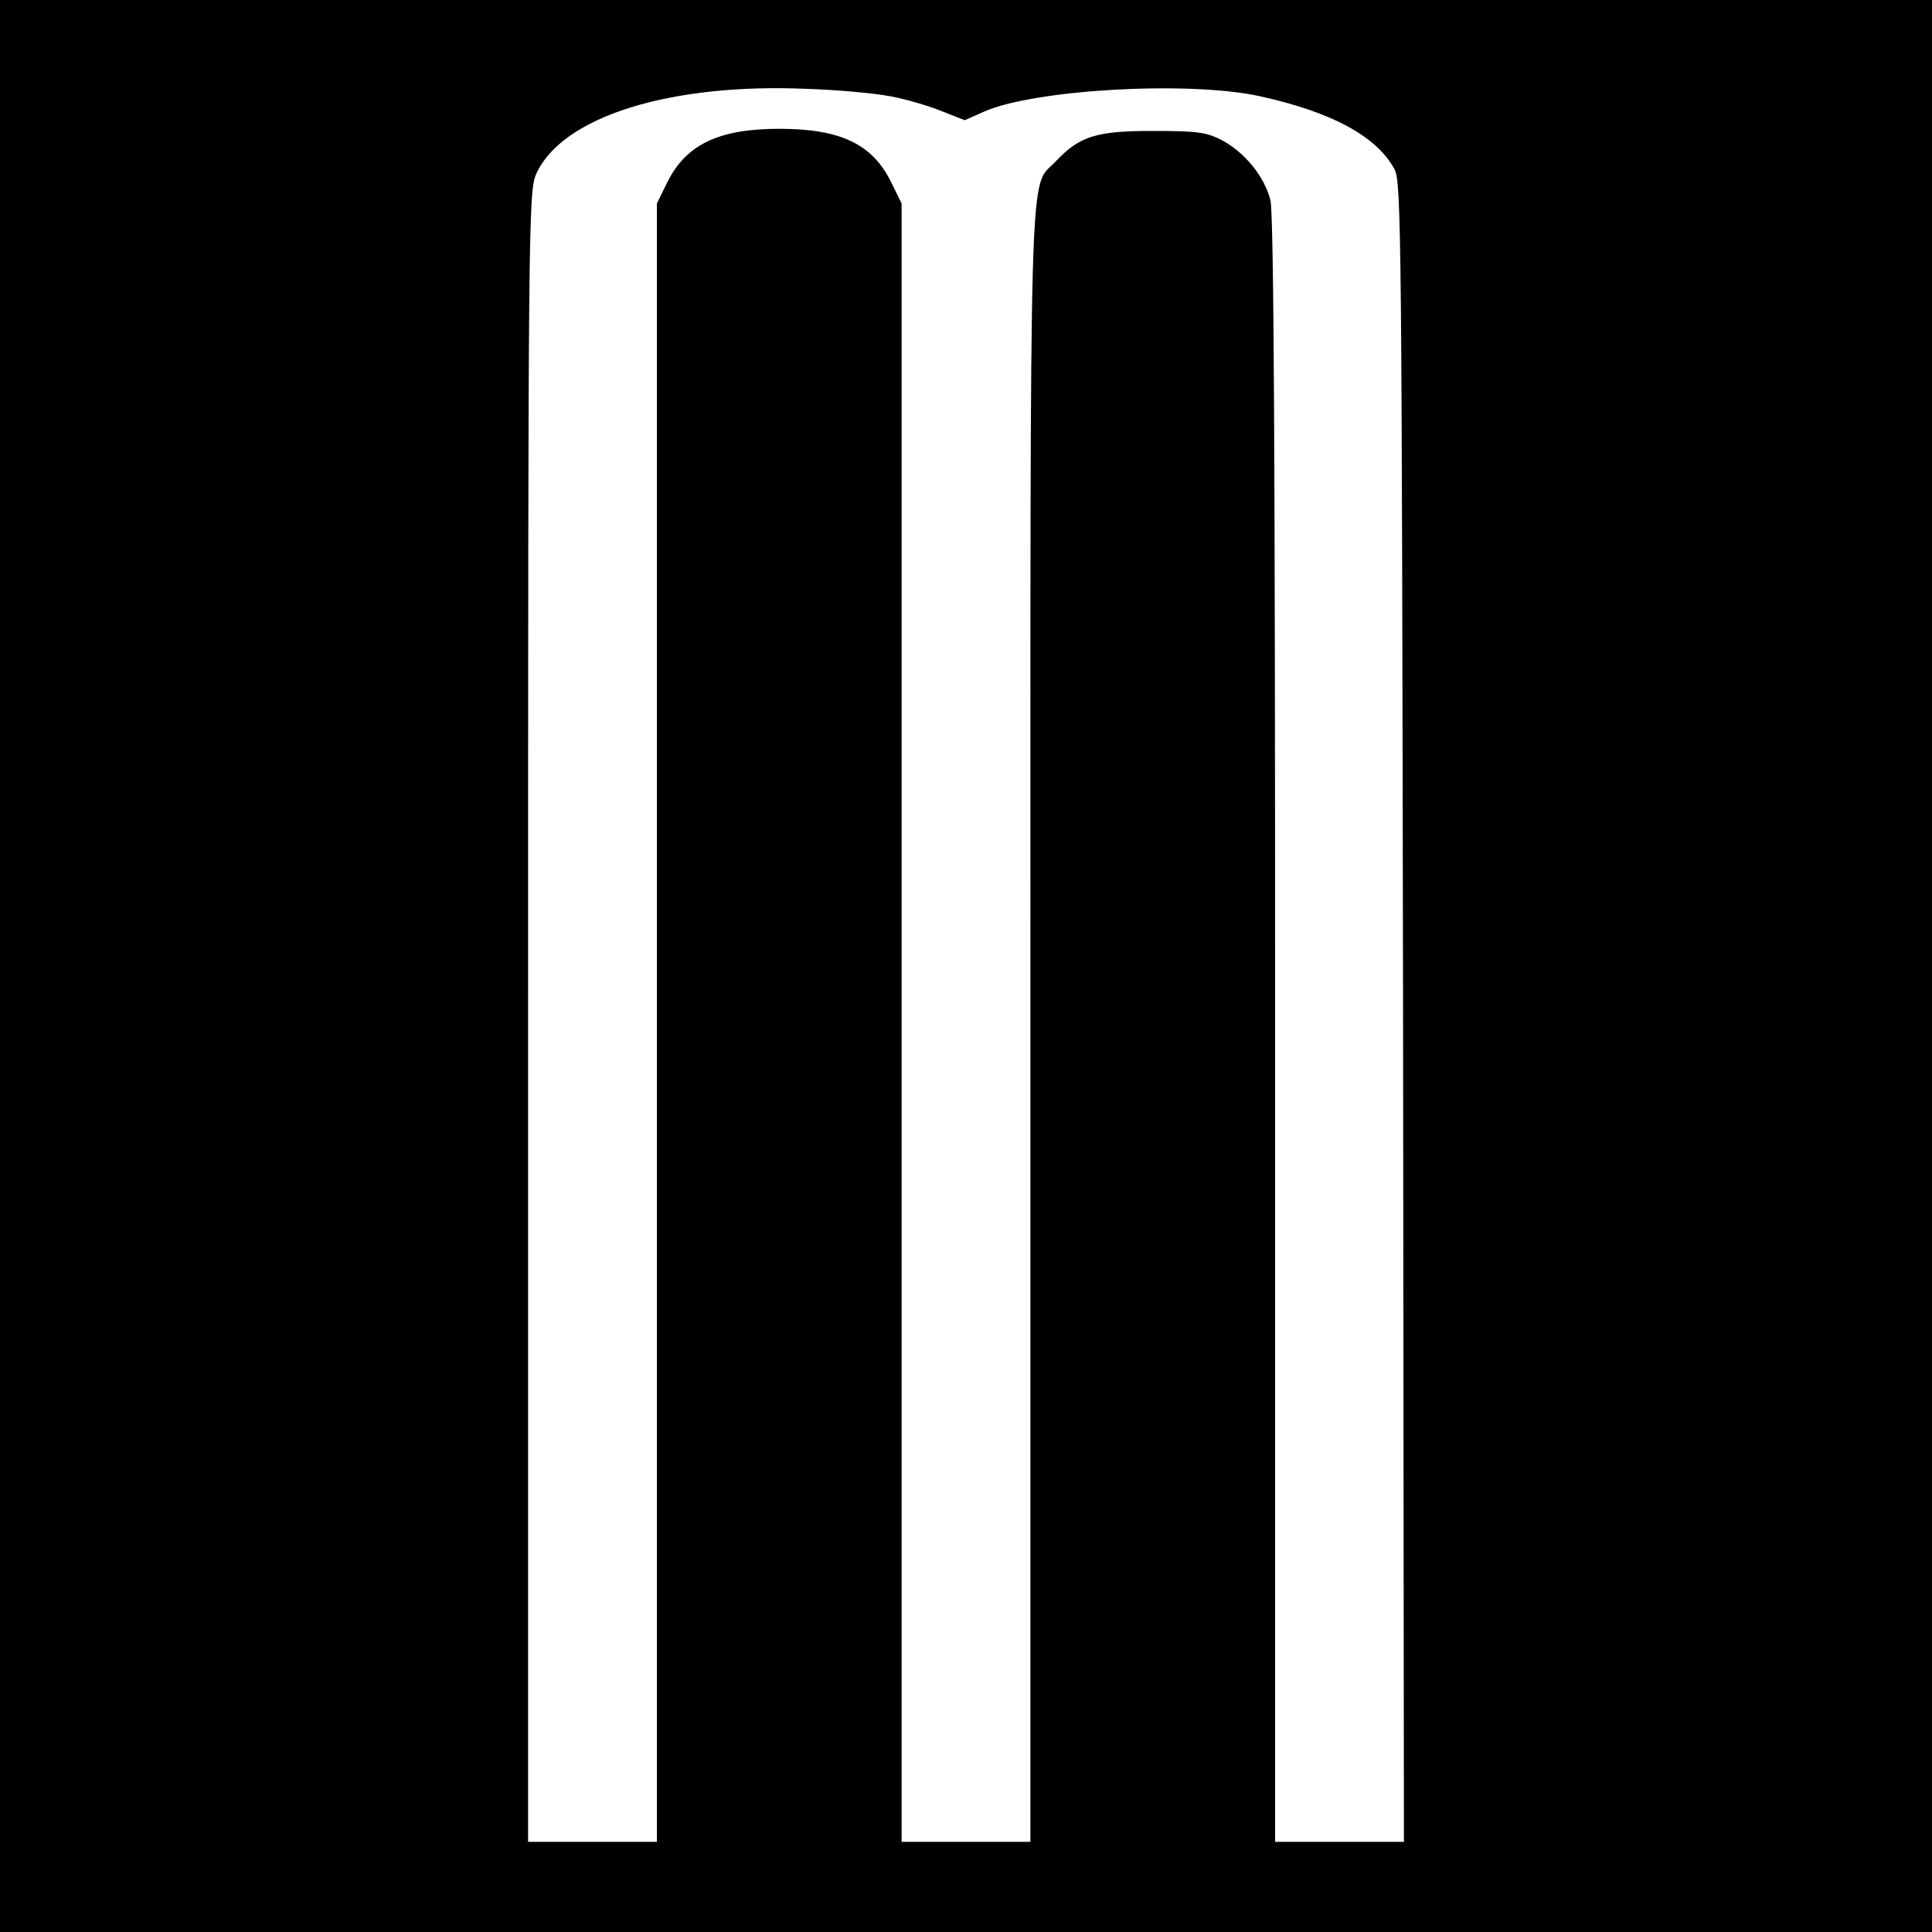 <?xml version="1.0" standalone="no"?>
<!DOCTYPE svg PUBLIC "-//W3C//DTD SVG 20010904//EN"
 "http://www.w3.org/TR/2001/REC-SVG-20010904/DTD/svg10.dtd">
<svg version="1.0" xmlns="http://www.w3.org/2000/svg"
 width="450pt" height="450pt" viewBox="0 0 450 450"
 preserveAspectRatio="xMidYMid meet">
<g transform="translate(0,450) scale(0.1,-0.1)"
fill="#000000" stroke="none">
<path d="M0 2250 l0 -2250 2250 0 2250 0 0 2250 0 2250 -2250 0 -2250 0 0
-2250z m2060 2028 c36 -5 92 -21 126 -34 l61 -24 45 20 c118 52 477 72 642 36
168 -37 272 -93 314 -170 16 -29 17 -156 20 -1964 l2 -1932 -150 0 -150 0 0
1891 c0 1329 -3 1903 -11 1933 -14 55 -59 110 -112 139 -37 19 -57 22 -162 22
-132 0 -171 -12 -227 -72 -62 -65 -58 67 -58 -2014 l0 -1899 -150 0 -150 0 0
1908 0 1908 -25 51 c-44 88 -118 123 -260 123 -140 0 -216 -36 -260 -123 l-25
-51 0 -1908 0 -1908 -150 0 -150 0 0 1923 c0 1843 1 1924 19 1962 60 133 311
212 631 198 63 -2 144 -9 180 -15z"/>
</g>
</svg>
